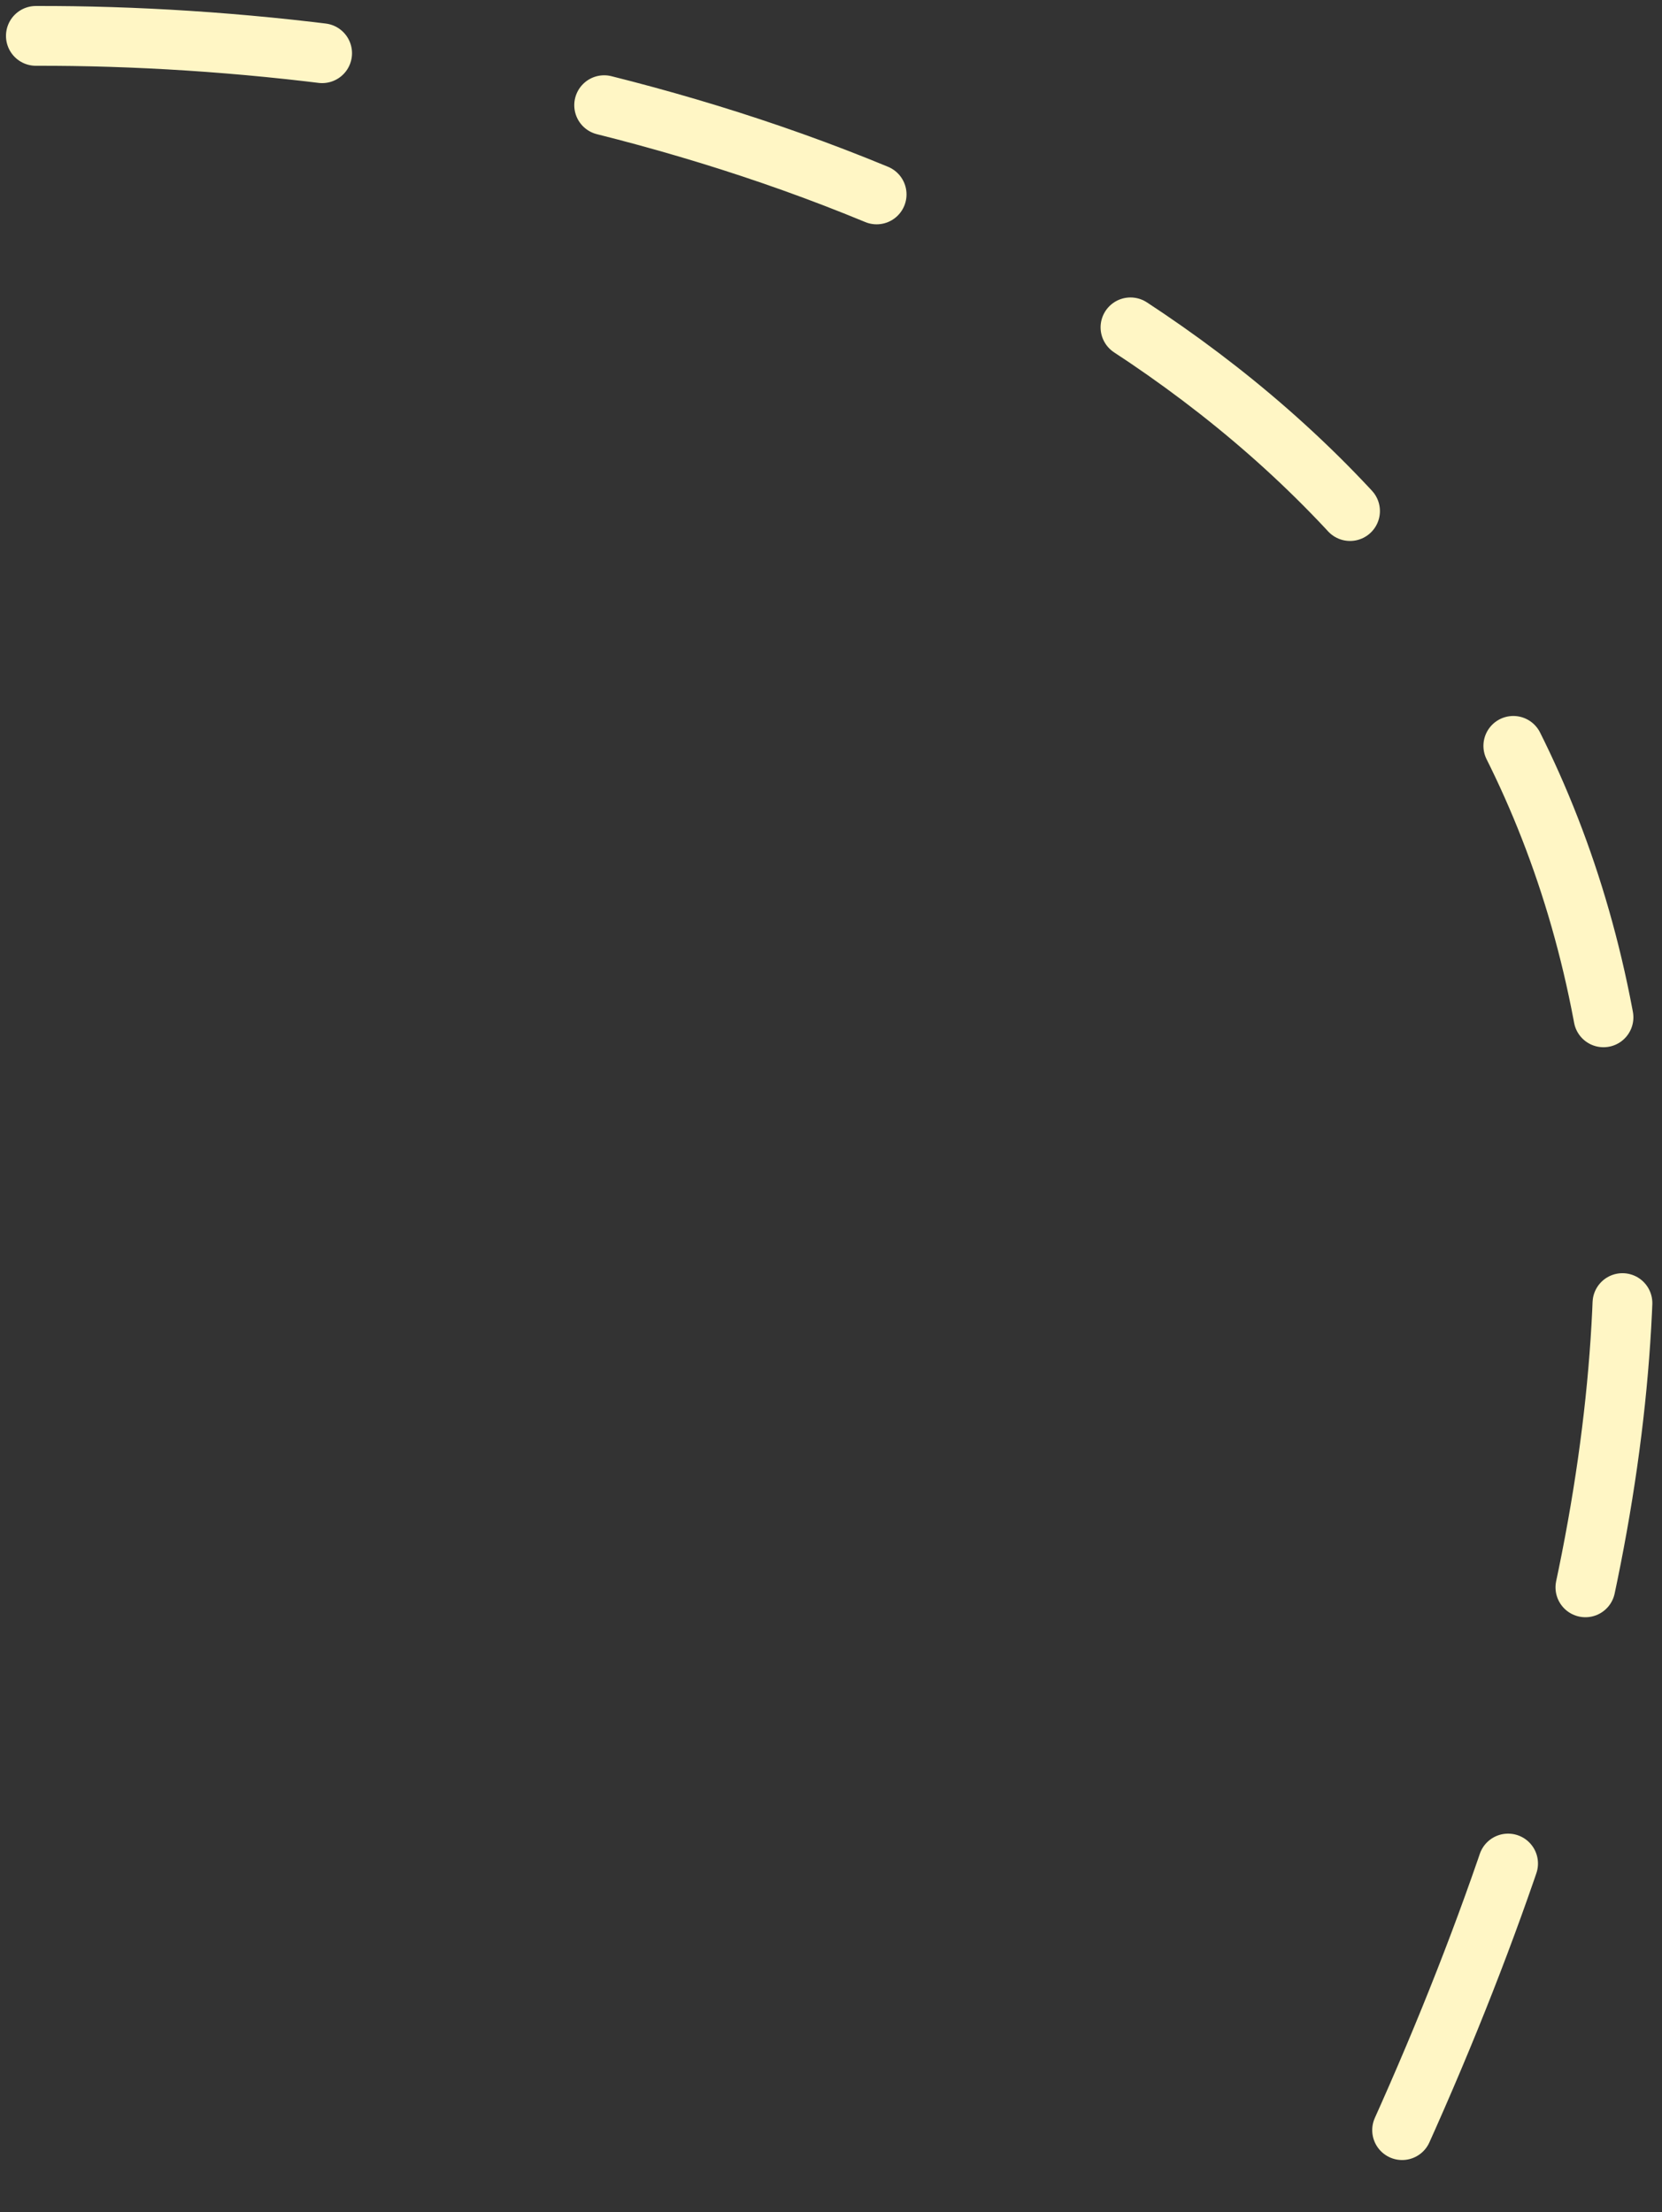 <?xml version="1.0" encoding="UTF-8"?> <svg xmlns="http://www.w3.org/2000/svg" width="139" height="185" viewBox="0 0 139 185" fill="none"><rect x="0" y="0" width="139" height="185" fill="#333333" stroke="none"/> <path d="M3 3.001C68.333 2.834 182.3 38.401 115.5 182.001" stroke="#FFF6C5" stroke-width="5" stroke-linecap="round" stroke-dasharray="24 24"></path> </svg> 